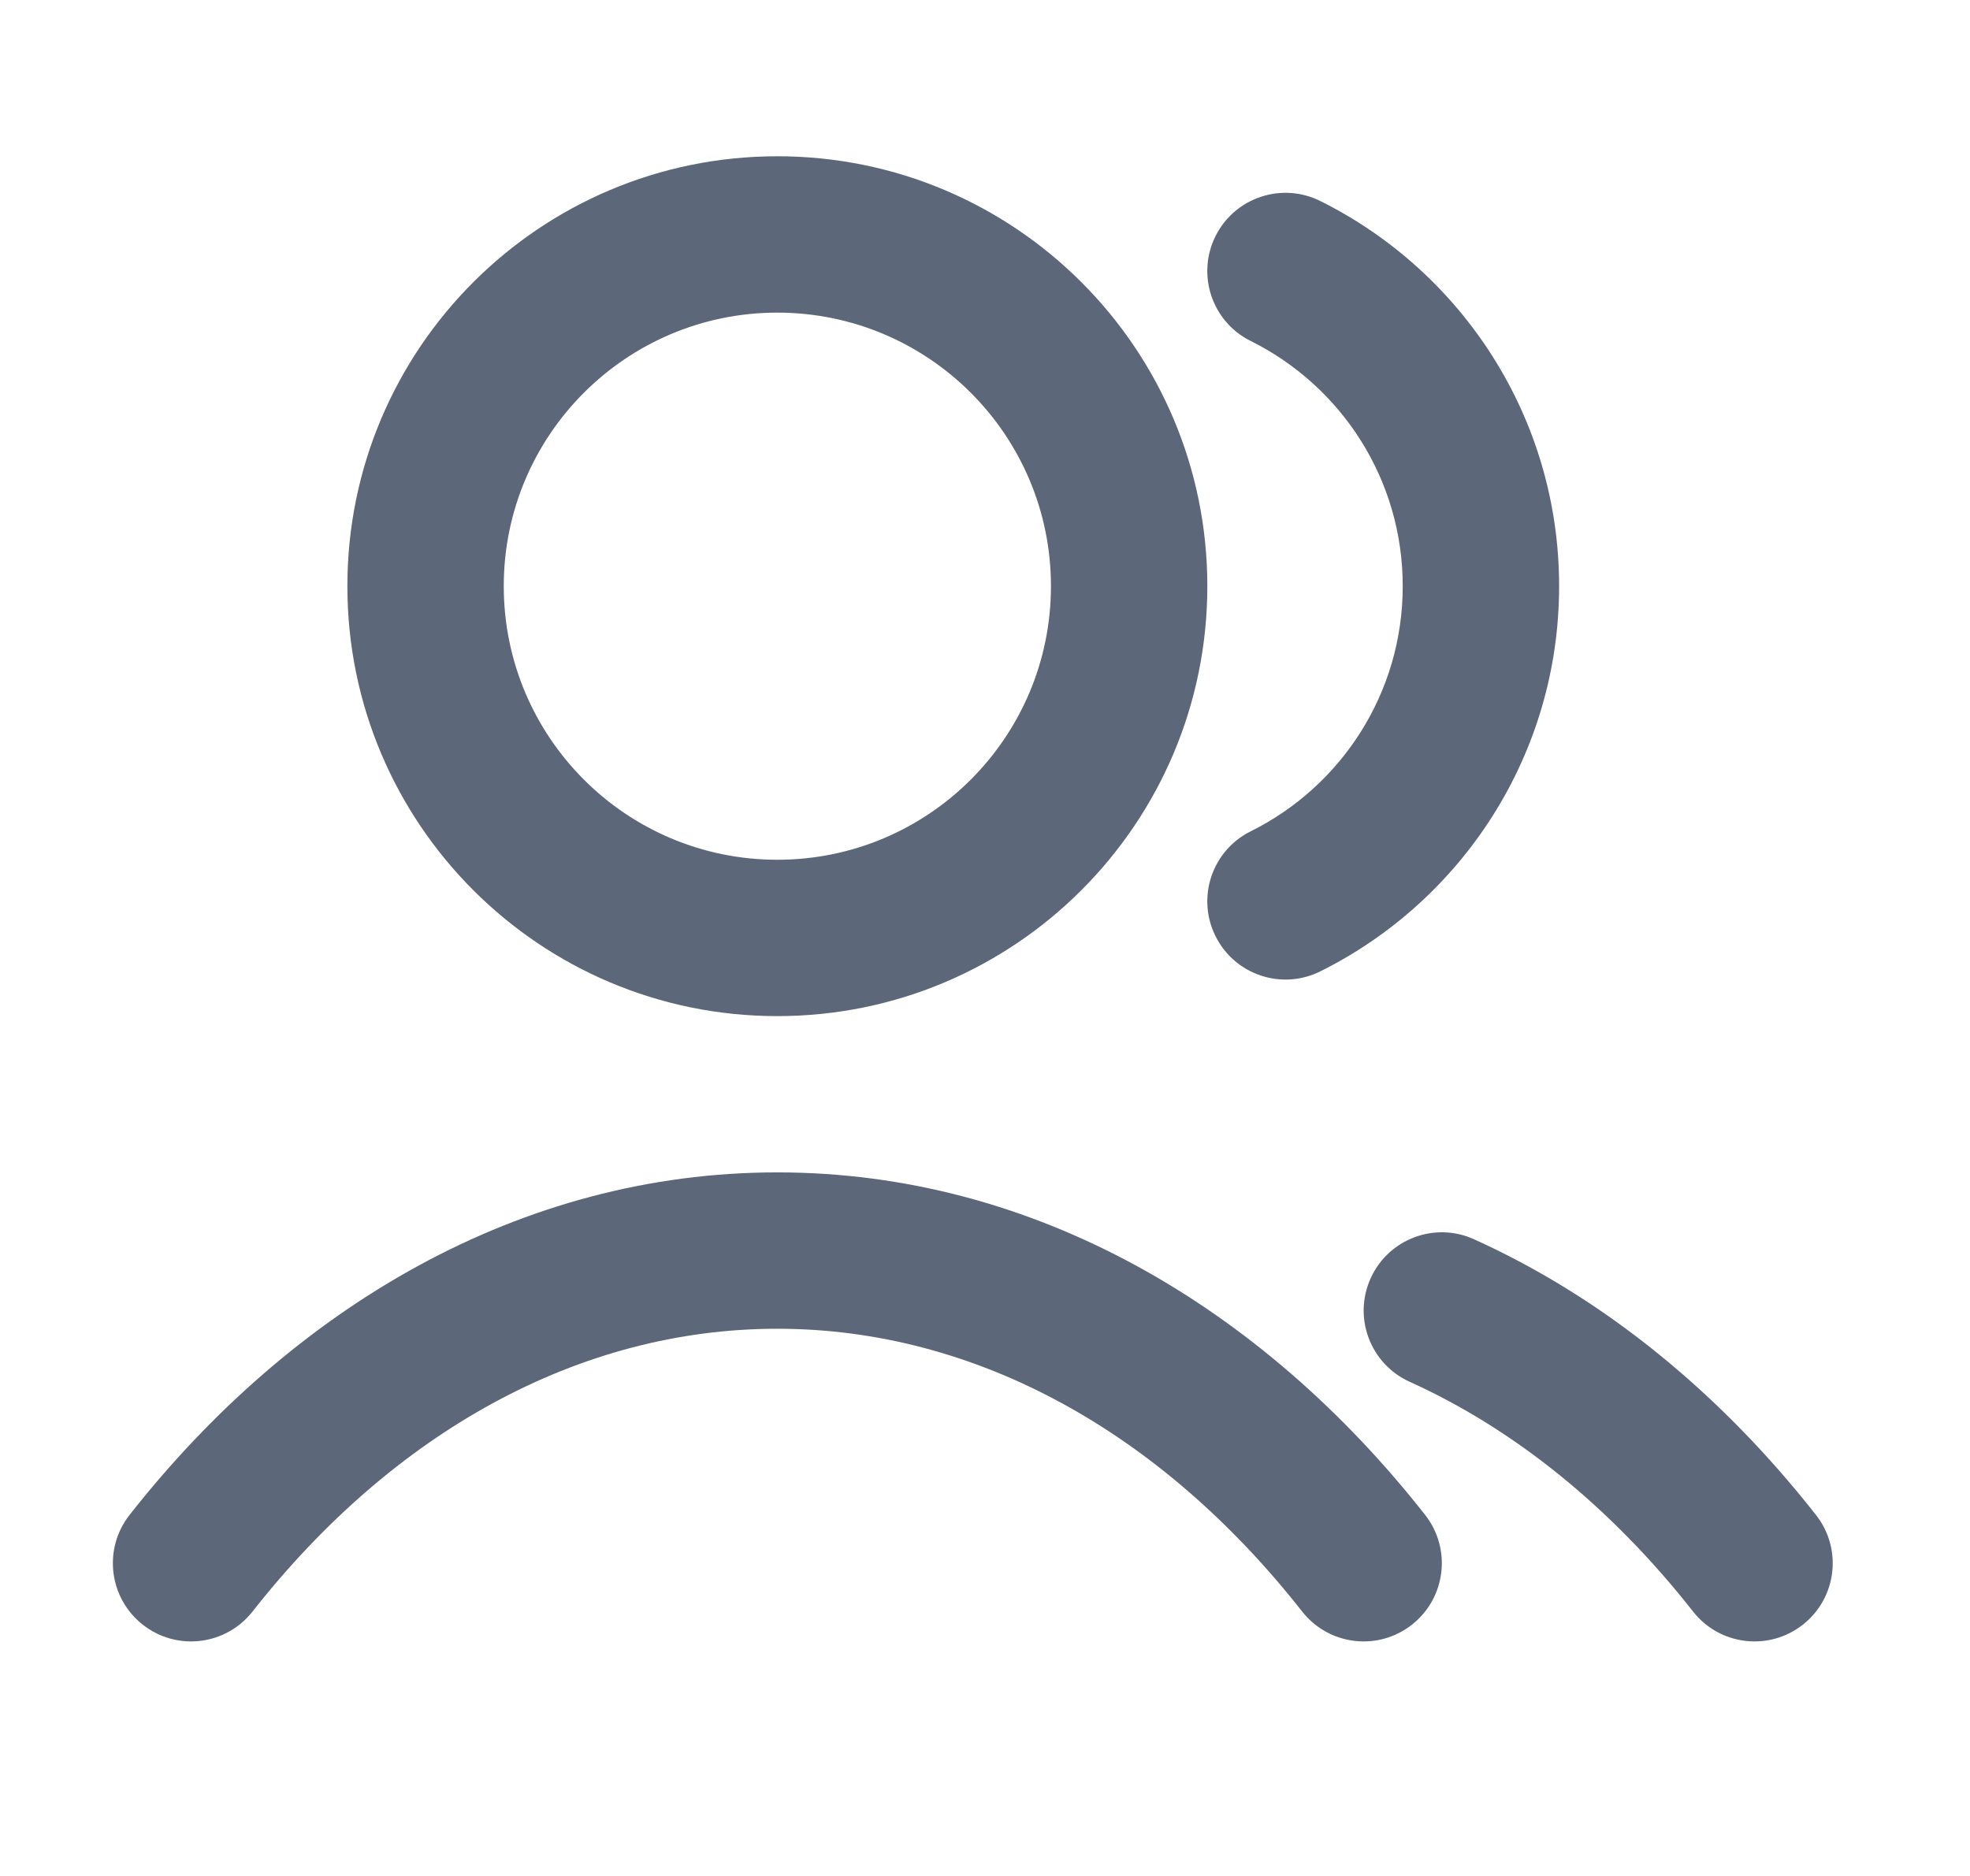 <svg width="21" height="20" viewBox="0 0 21 20" fill="none" xmlns="http://www.w3.org/2000/svg">
<path fill-rule="evenodd" clip-rule="evenodd" d="M8.286 3.333C6.676 3.333 5.37 4.639 5.37 6.249C5.37 7.86 6.676 9.166 8.286 9.166C9.897 9.166 11.203 7.86 11.203 6.249C11.203 4.639 9.897 3.333 8.286 3.333ZM3.703 6.249C3.703 3.718 5.755 1.666 8.286 1.666C10.818 1.666 12.87 3.718 12.87 6.249C12.87 8.781 10.818 10.833 8.286 10.833C5.755 10.833 3.703 8.781 3.703 6.249ZM12.957 2.518C13.162 2.106 13.662 1.938 14.074 2.143C15.581 2.892 16.62 4.449 16.62 6.249C16.62 8.05 15.581 9.607 14.074 10.356C13.662 10.561 13.162 10.393 12.957 9.98C12.752 9.568 12.92 9.068 13.332 8.863C14.295 8.385 14.953 7.393 14.953 6.249C14.953 5.105 14.295 4.114 13.332 3.635C12.92 3.431 12.752 2.93 12.957 2.518ZM8.286 14.166C6.171 14.166 4.193 15.27 2.692 17.181C2.407 17.543 1.884 17.606 1.522 17.321C1.16 17.037 1.097 16.513 1.381 16.151C3.124 13.933 5.551 12.499 8.286 12.499C11.022 12.499 13.449 13.933 15.192 16.151C15.476 16.513 15.413 17.037 15.051 17.321C14.689 17.606 14.166 17.543 13.881 17.181C12.38 15.27 10.402 14.166 8.286 14.166ZM14.611 13.628C14.8 13.209 15.294 13.022 15.713 13.212C17.112 13.845 18.348 14.865 19.358 16.151C19.643 16.513 19.58 17.037 19.218 17.321C18.856 17.606 18.332 17.543 18.048 17.181C17.179 16.075 16.147 15.238 15.026 14.731C14.607 14.541 14.421 14.047 14.611 13.628Z" fill="#5D677A"/>
</svg>

